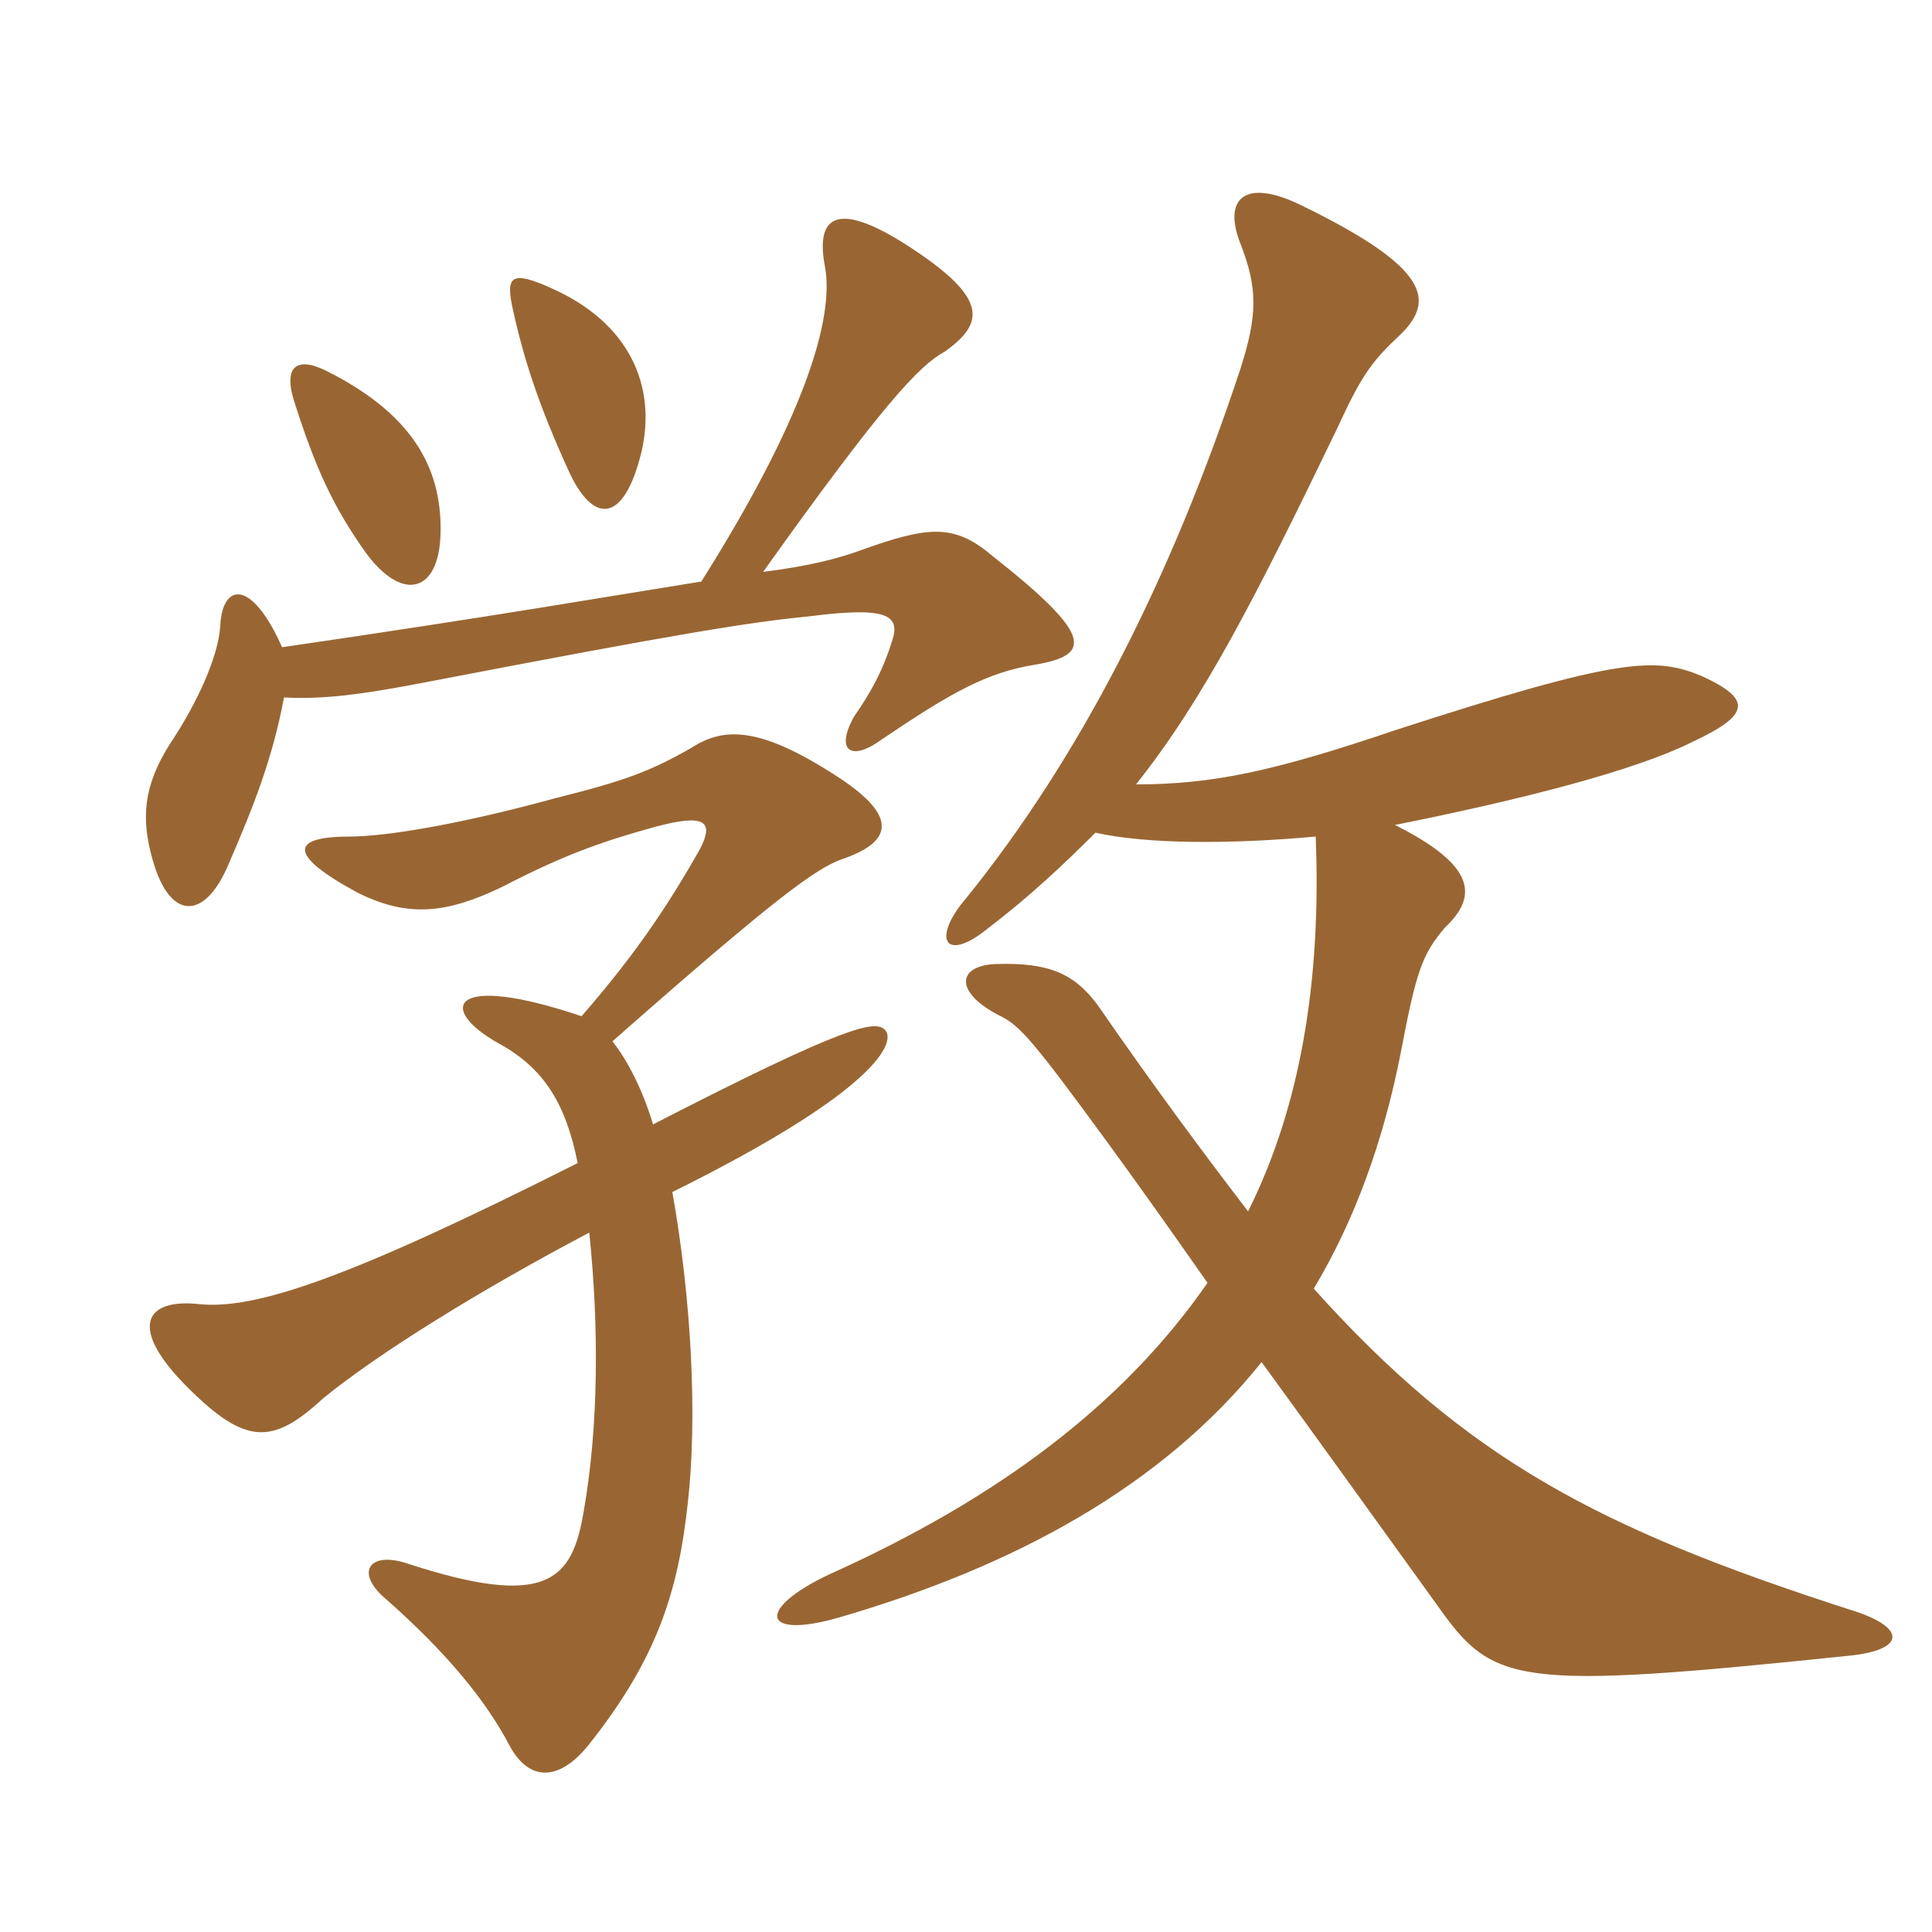 <svg xmlns="http://www.w3.org/2000/svg" xmlns:xlink="http://www.w3.org/1999/xlink" width="150" height="150"><path fill="#996633" padding="10" d="M34.20 41.55C34.35 36.90 32.55 32.40 25.35 28.80C22.95 27.60 21.90 28.50 22.95 31.50C24.45 36.15 25.80 39.30 28.50 43.05C31.35 46.80 34.05 45.90 34.20 41.55ZM49.80 35.10C51 30 48.90 25.05 42.75 22.35C39.75 21 39.30 21.45 39.75 23.70C40.65 27.90 41.85 31.50 44.10 36.45C46.05 40.80 48.45 40.65 49.80 35.10ZM54.45 45.15C47.85 46.20 38.40 47.85 21.90 50.25C19.50 44.85 17.25 45.30 17.10 48.60C16.95 51 15.30 54.60 13.20 57.75C11.10 61.05 10.95 63.60 11.85 66.75C13.20 71.55 15.90 71.40 17.70 67.20C19.65 62.70 21.15 58.95 22.05 54.15C24.90 54.30 27.75 54 33.15 52.95C52.65 49.20 58.20 48.30 62.85 47.85C68.70 47.10 69.90 47.70 69.30 49.65C68.55 52.05 67.65 53.70 66.30 55.65C64.80 58.35 66.15 59.10 68.40 57.45C73.95 53.70 76.65 52.20 80.40 51.60C84.75 50.85 84.90 49.35 77.10 43.20C74.10 40.65 72.15 40.80 66.75 42.75C65.10 43.35 62.85 43.95 59.25 44.40C68.55 31.35 71.40 28.35 73.35 27.30C76.50 25.05 76.80 23.10 70.20 18.90C64.95 15.60 63.30 16.80 64.05 20.70C64.80 24.75 62.40 32.55 54.45 45.15ZM50.70 87.30C49.95 84.75 48.75 82.35 47.55 80.85C60.30 69.60 63.30 67.50 65.25 66.75C69.30 65.40 69.75 63.45 65.25 60.45C59.10 56.40 56.25 56.40 53.70 58.05C50.55 59.85 48.60 60.60 43.20 61.95C35.55 64.05 29.85 64.95 27.15 64.95C22.65 64.95 22.20 66.30 27.75 69.30C31.65 71.25 34.65 70.95 39 68.85C43.65 66.45 46.50 65.40 50.85 64.20C54.75 63.15 55.50 63.75 54.30 66C51.75 70.50 49.20 74.25 45.15 78.90C34.95 75.45 33.90 78.30 38.70 81C42.30 82.95 43.95 85.80 44.85 90.30C27 99.30 19.80 101.70 15.45 101.25C11.25 100.80 9.90 103.05 14.55 107.70C19.05 112.20 21.15 112.20 25.05 108.60C29.25 105.15 37.20 100.20 45.75 95.70C46.50 102.90 46.50 110.70 45.30 117.45C44.40 122.70 42.45 124.95 31.50 121.35C28.65 120.45 27.60 122.10 29.85 124.05C34.80 128.40 37.80 132.15 39.60 135.60C41.10 138.30 43.35 138.30 45.60 135.60C51 128.85 52.65 123.60 53.40 116.70C54.15 110.10 53.70 100.95 52.20 92.55C68.25 84.60 69.60 80.85 68.70 79.95C67.95 79.20 65.85 79.50 50.70 87.30ZM102.15 64.95C102.60 76.20 100.95 85.95 96.90 94.05C93.45 89.55 89.55 84.30 85.20 78C83.40 75.60 81.45 74.70 77.25 74.85C74.25 75 74.10 77.10 77.70 78.90C79.20 79.65 80.25 80.85 85.95 88.65C88.80 92.55 91.65 96.60 93.75 99.60C87.30 108.90 77.70 116.25 64.35 122.25C58.65 124.95 59.10 127.35 65.25 125.55C78.60 121.65 90.15 115.50 97.95 105.75C102.75 112.35 106.95 118.20 111.60 124.65C115.95 130.80 117.60 131.25 143.55 128.55C148.05 128.10 148.05 126.30 143.55 124.95C124.05 118.65 113.85 113.25 102 100.05C105.15 94.80 107.40 88.65 108.75 81.75C109.95 75.45 110.40 74.10 112.20 72C114.75 69.60 114.60 67.20 108.30 64.05C118.05 62.10 126.90 59.85 131.40 57.60C135.90 55.50 136.05 54.30 132.15 52.50C128.55 51 125.85 51 108.30 56.70C99 59.85 94.20 60.90 88.20 60.90C93.45 54.30 97.50 46.35 103.80 33.30C105.60 29.40 106.35 28.20 108.60 26.10C111.45 23.40 111.15 20.85 100.95 15.90C96.60 13.80 94.95 15.45 96.30 18.90C97.65 22.35 97.65 24.45 96.30 28.65C90.90 45 83.85 58.80 75 69.75C72.30 72.90 73.35 74.85 76.80 72C79.95 69.60 82.65 67.05 85.05 64.65C89.10 65.55 95.55 65.55 102.15 64.95Z"/></svg>